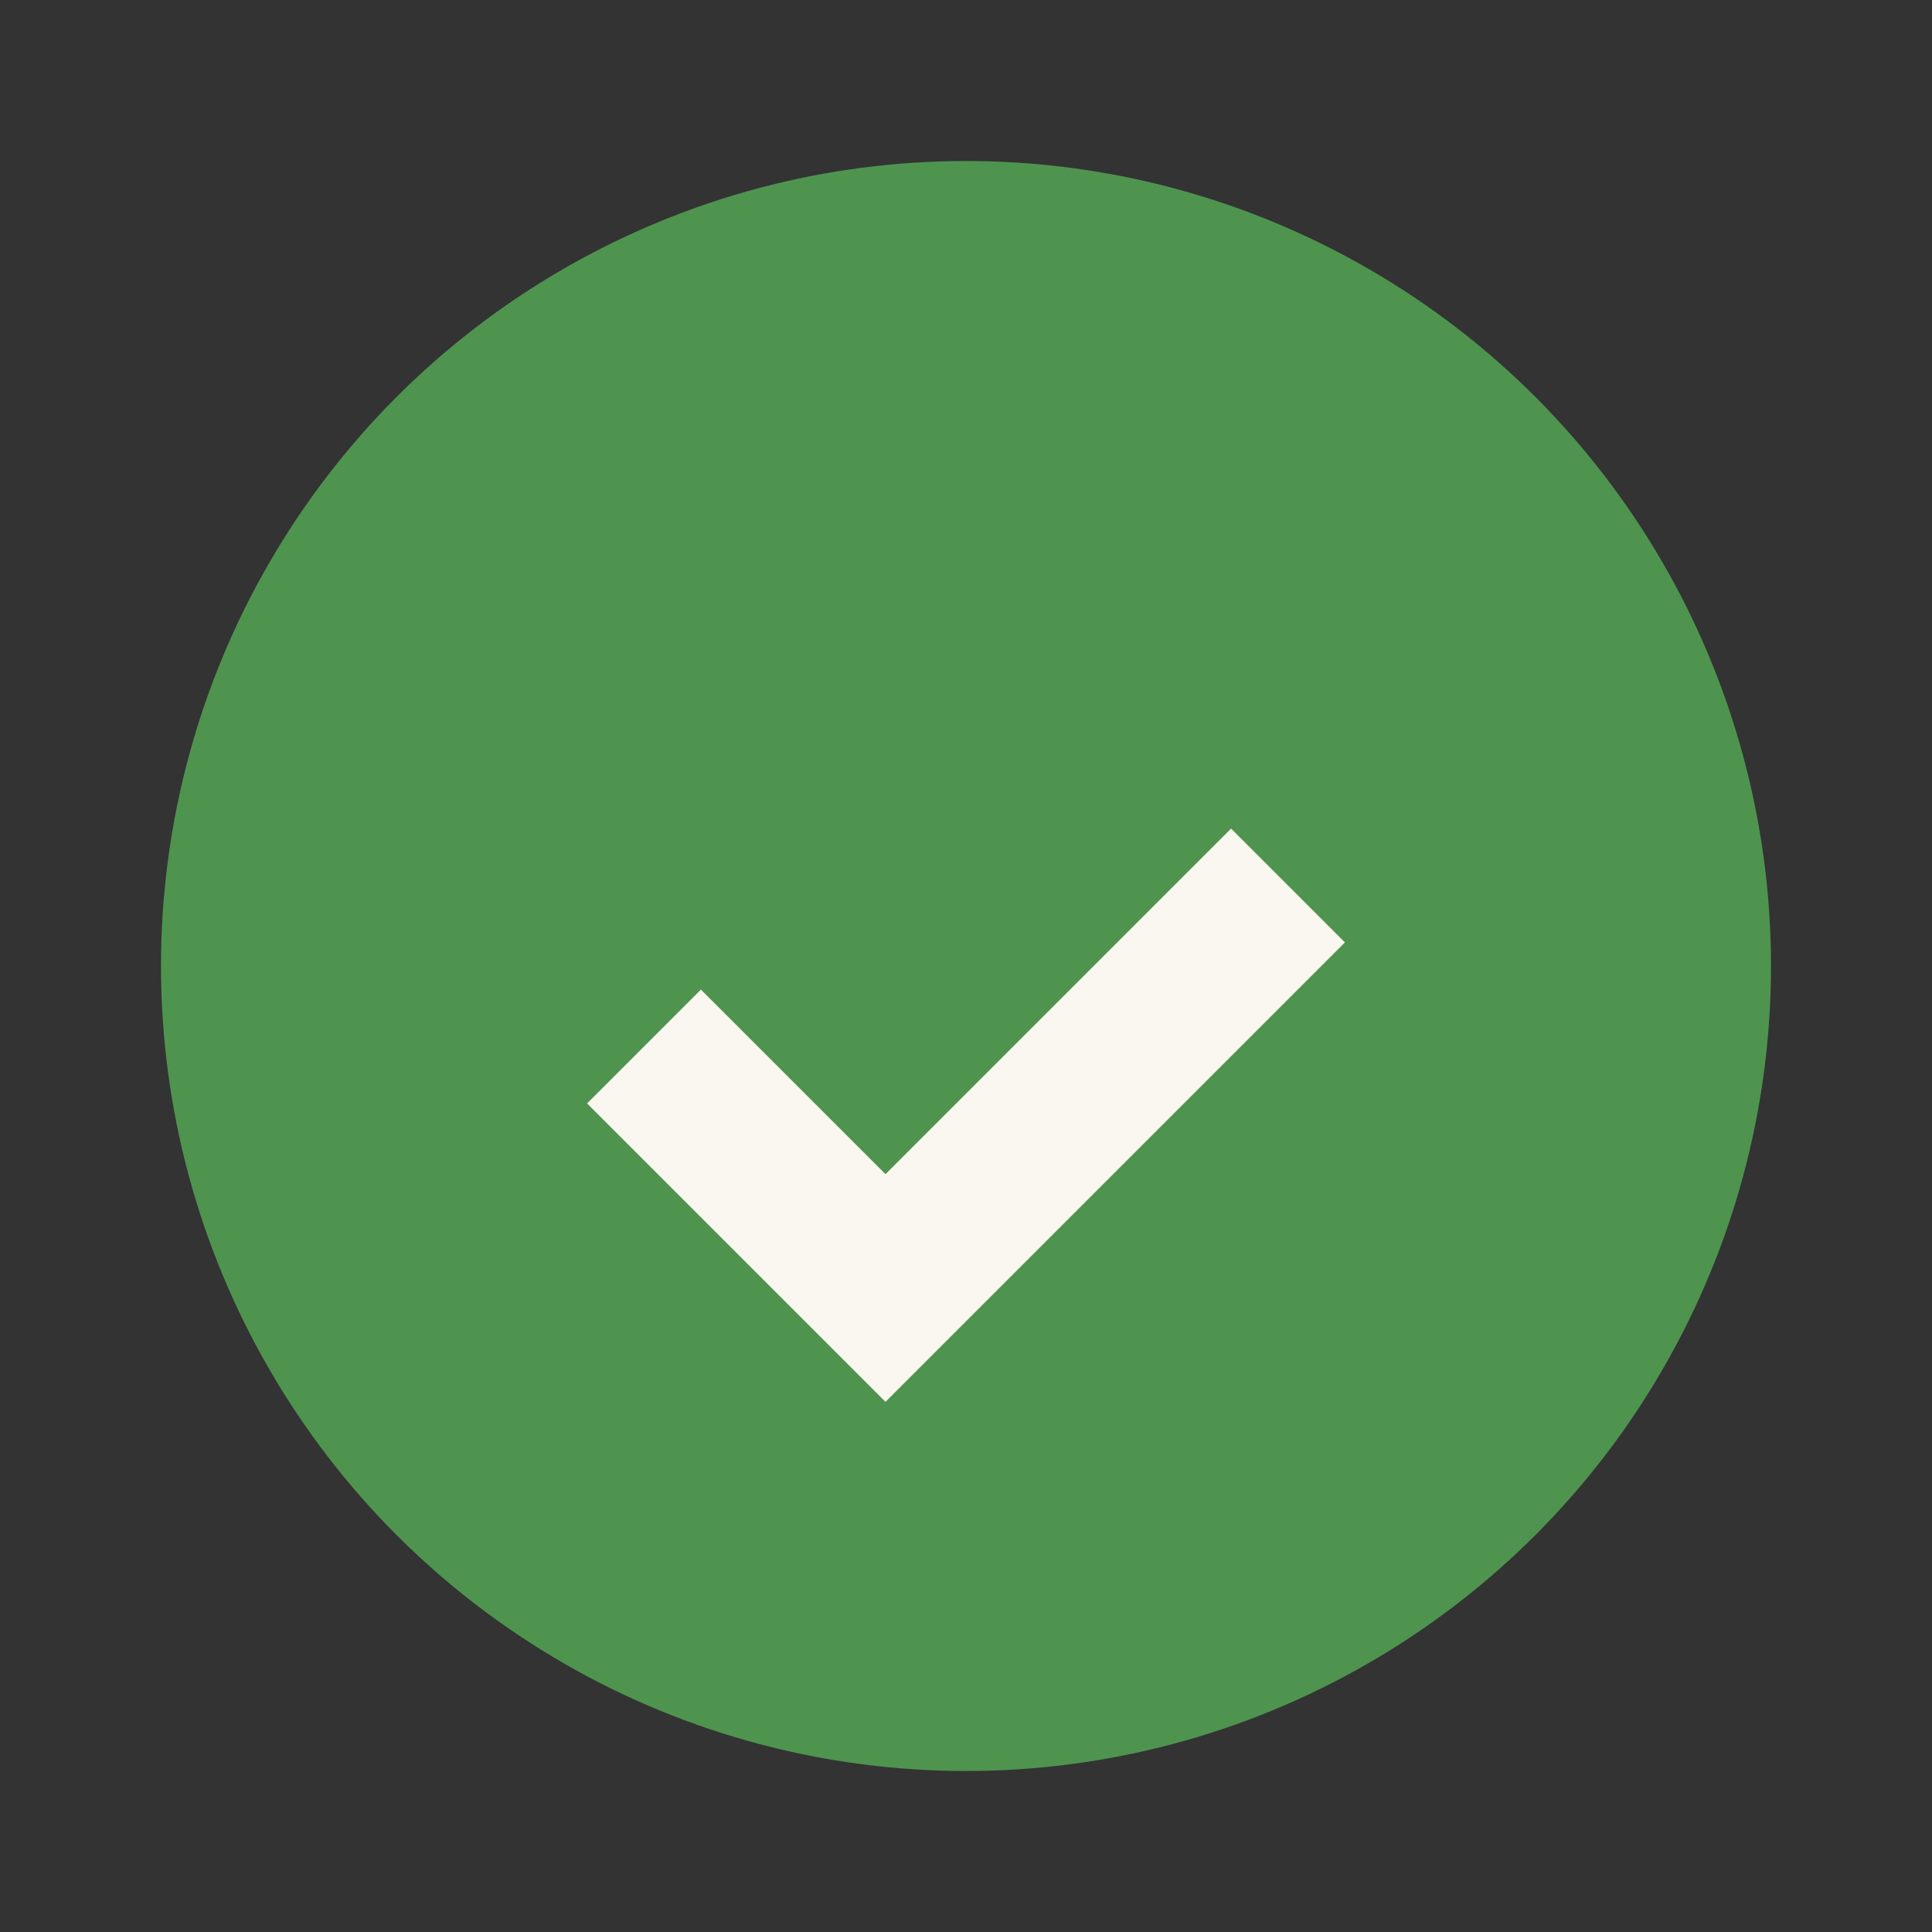 <?xml version="1.0" encoding="UTF-8"?>
<svg xmlns="http://www.w3.org/2000/svg" width="24" height="24" viewBox="0 0 24 24"><rect x="0" y="0" width="24" height="24" fill="#333333" stroke="none"/><circle cx="12" cy="12" r="10" fill="#4E944F"/><path d="M8 13l3 3 5-5" stroke="#FAF6F0" stroke-width="2" fill="none"/></svg>